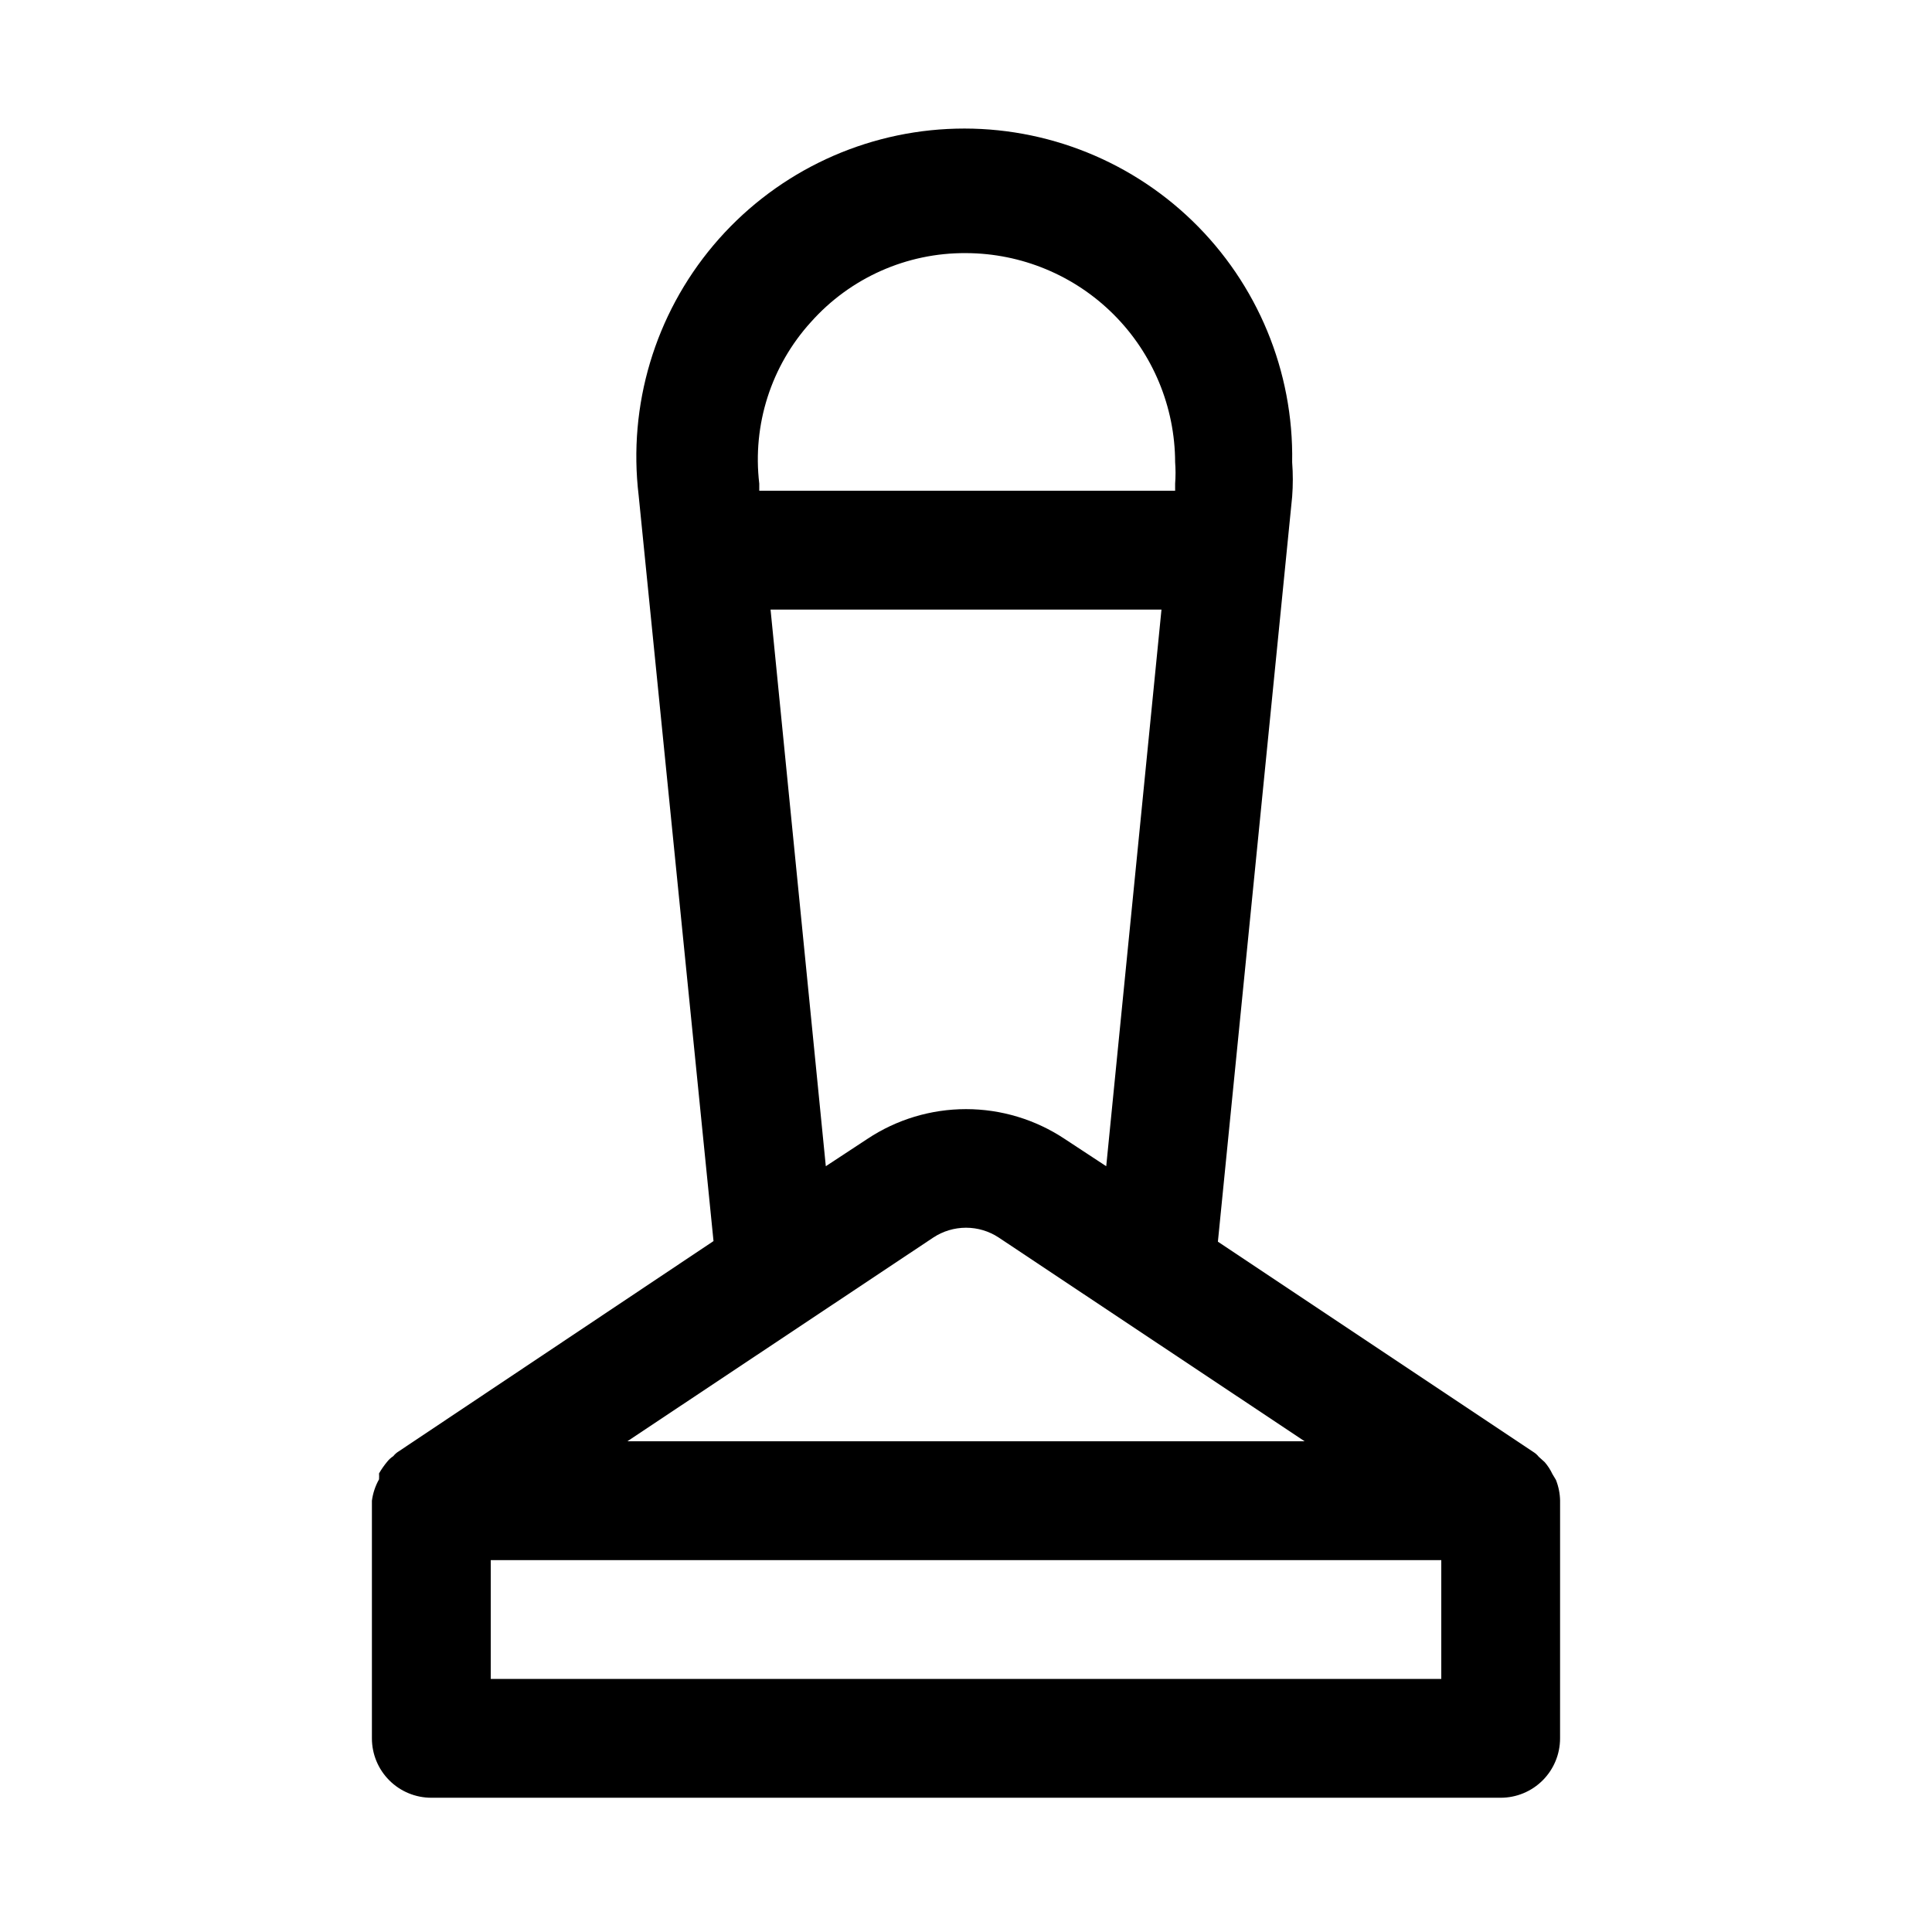 <?xml version="1.0" encoding="UTF-8"?>
<!-- Uploaded to: ICON Repo, www.iconrepo.com, Generator: ICON Repo Mixer Tools -->
<svg fill="#000000" width="800px" height="800px" version="1.1" viewBox="144 144 512 512" xmlns="http://www.w3.org/2000/svg">
 <path d="m557.44 541.7c-0.031-1.887-0.406-3.754-1.102-5.512l-0.945-1.574c-0.531-1.141-1.219-2.199-2.047-3.148l-1.574-1.418c-0.391-0.5-0.871-0.926-1.414-1.258l-83.602-55.734 19.68-197.43c0.23-3.039 0.23-6.094 0-9.133 0.422-24.074-9.168-47.246-26.477-63.988-17.309-16.738-40.789-25.547-64.836-24.324-24.051 1.227-46.512 12.375-62.031 30.785-15.52 18.41-22.703 42.438-19.84 66.344l19.836 197.59-83.441 55.738c-0.547 0.332-1.023 0.758-1.418 1.258-0.598 0.387-1.129 0.863-1.574 1.418-0.824 0.984-1.562 2.039-2.203 3.148 0.027 0.523 0.027 1.051 0 1.574-0.988 1.75-1.629 3.676-1.891 5.668v62.977c0 4.176 1.656 8.18 4.609 11.133 2.953 2.953 6.957 4.609 11.133 4.609h283.39c4.176 0 8.18-1.656 11.133-4.609 2.953-2.953 4.609-6.957 4.609-11.133zm-198.53-312.36c10.43-11.719 25.402-18.375 41.094-18.262 14.684 0.043 28.754 5.894 39.141 16.277 10.383 10.383 16.234 24.457 16.277 39.141 0.145 1.887 0.145 3.781 0 5.668v1.891h-110.21v-1.891c-1.855-15.586 3.141-31.207 13.695-42.824zm-10.707 76.203h103.6l-14.641 147.52-11.02-7.242-0.004-0.004c-7.746-5.144-16.836-7.887-26.133-7.887-9.301 0-18.391 2.742-26.137 7.887l-11.02 7.242zm43.141 166.41c2.57-1.691 5.582-2.594 8.66-2.594s6.086 0.902 8.656 2.594l81.082 54h-179.48zm134.61 116.98h-251.9v-31.488h251.9z"/>
</svg>
